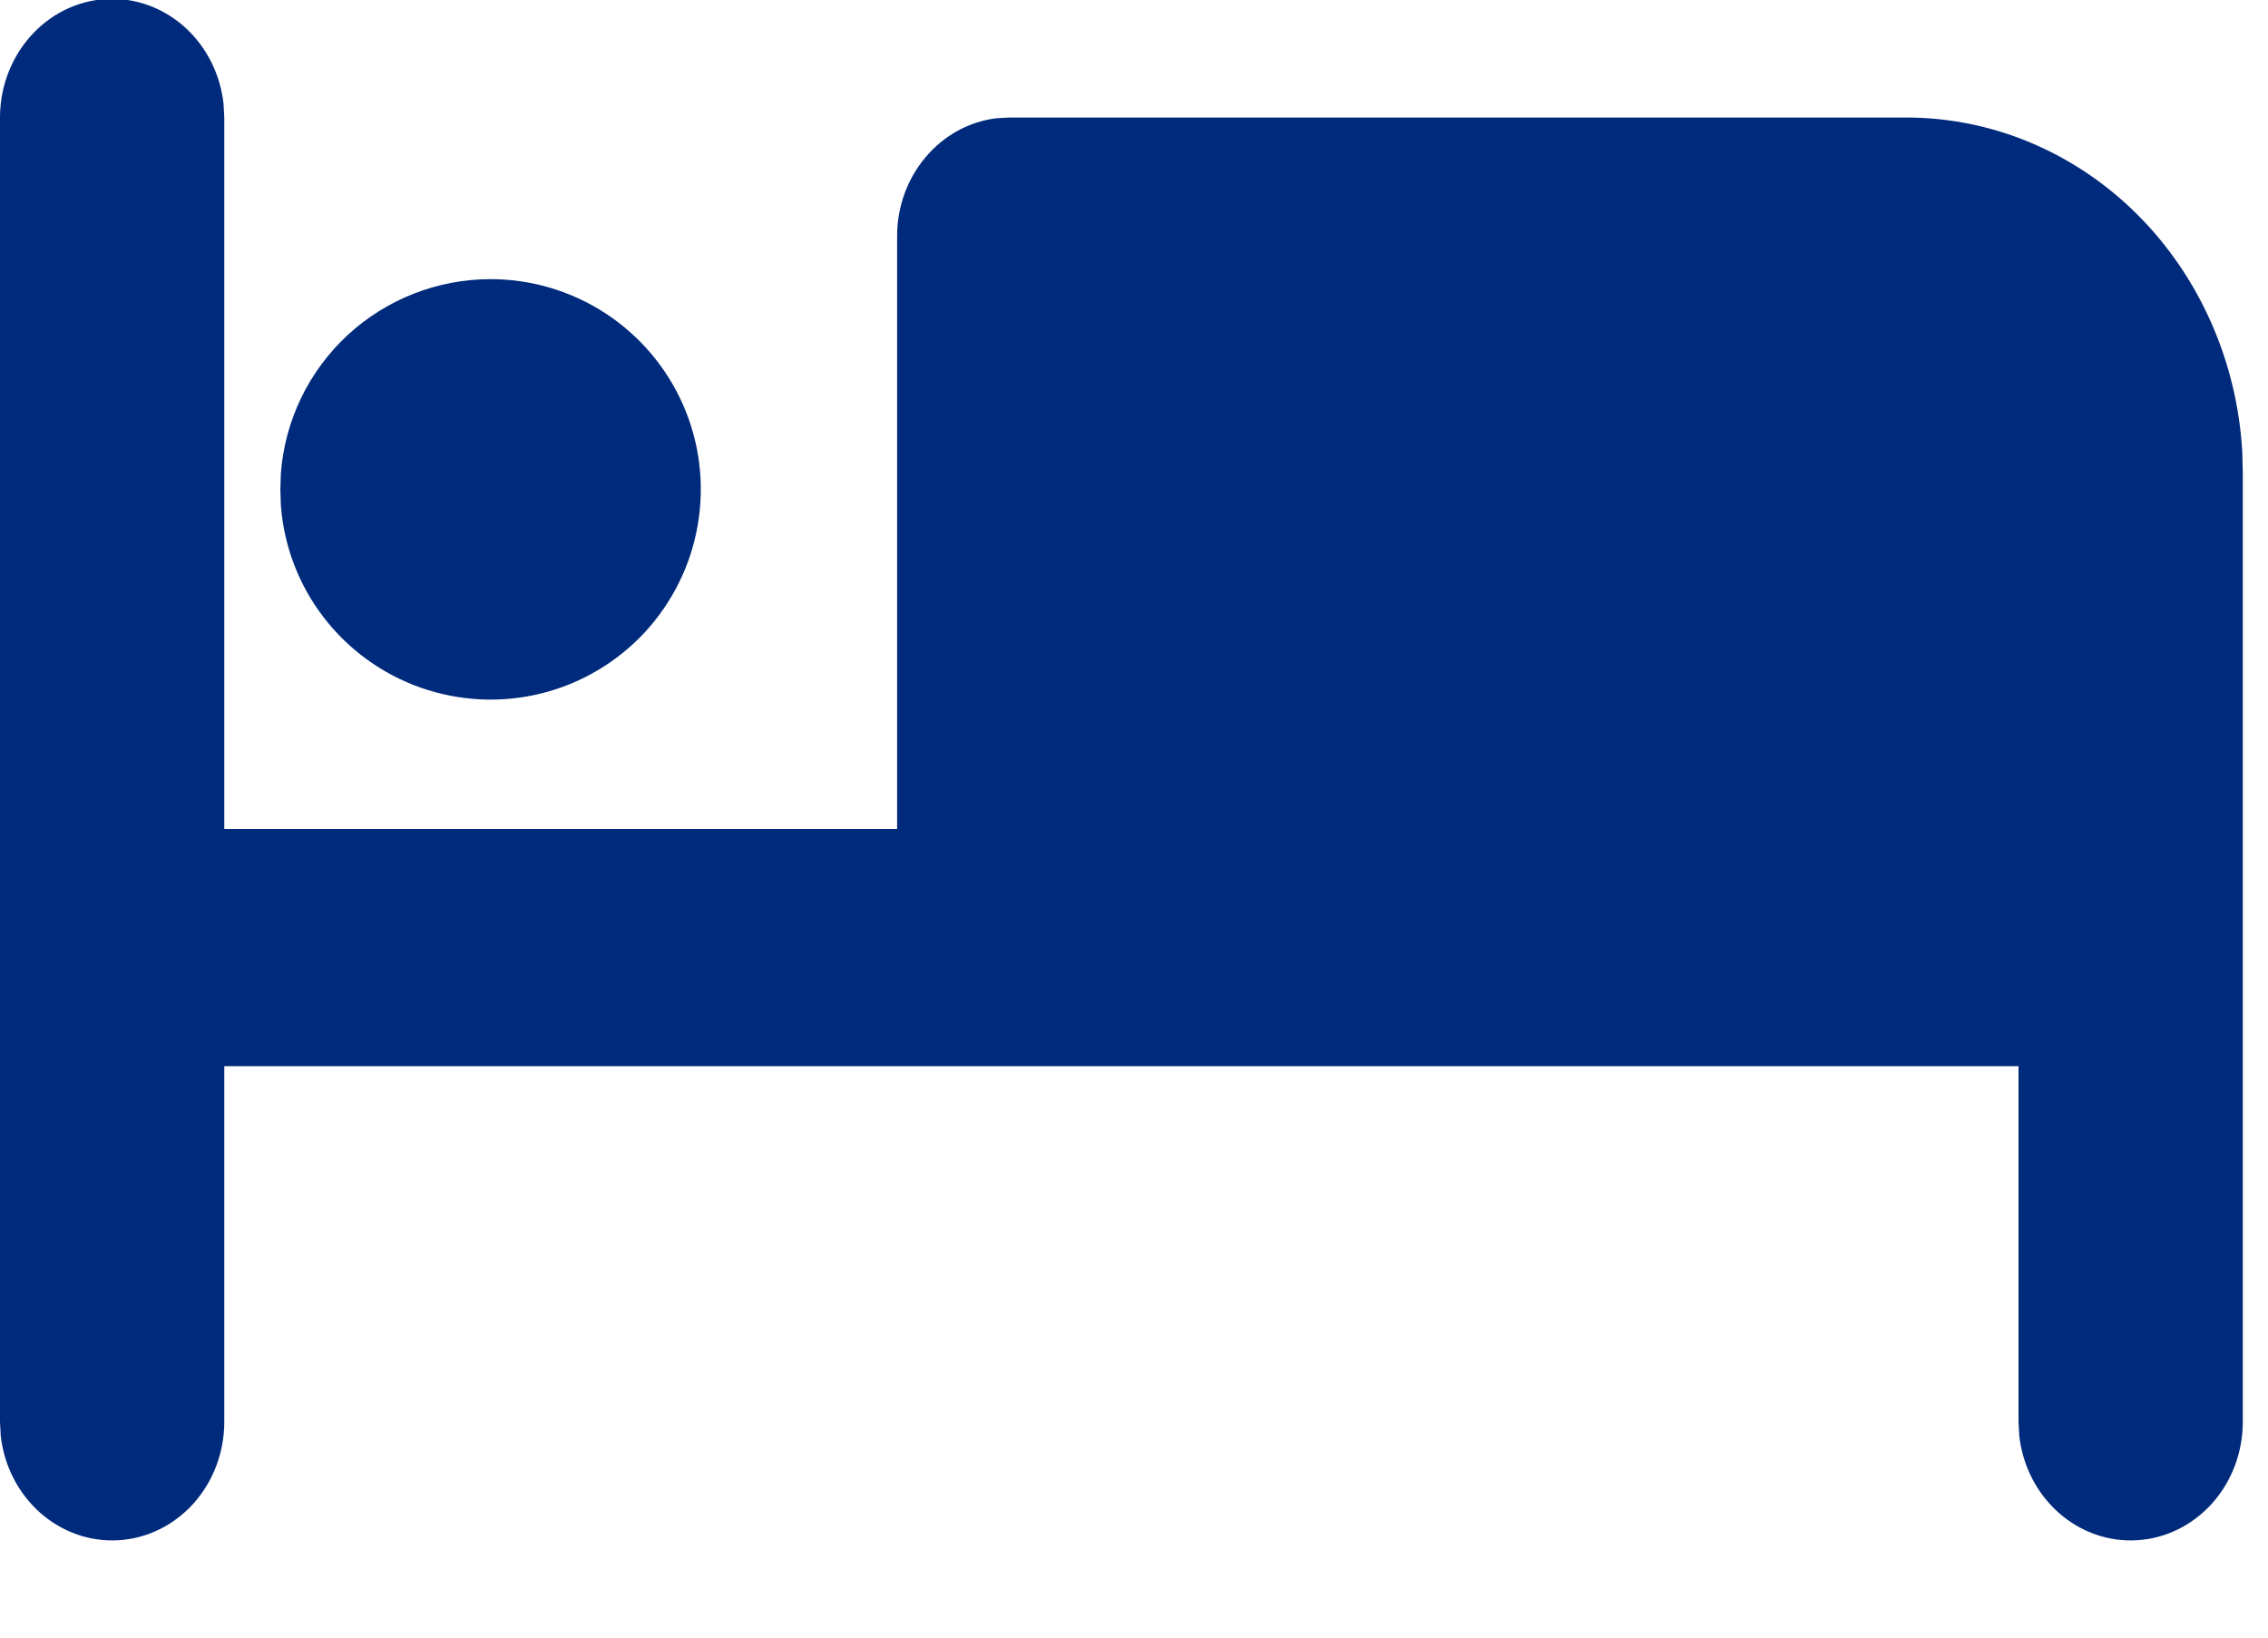 <svg width="18" height="13" viewBox="0 0 18 13" fill="none" xmlns="http://www.w3.org/2000/svg">
<g id="Group 1000003503">
<path id="Vector" d="M0.89 -0.009C1.108 -0.009 1.318 0.076 1.481 0.229C1.644 0.382 1.748 0.593 1.774 0.822L1.78 0.933V6.581H7.12V1.874C7.12 1.643 7.2 1.421 7.345 1.249C7.49 1.076 7.689 0.966 7.906 0.939L8.01 0.933H15.13C15.811 0.933 16.466 1.208 16.962 1.702C17.457 2.196 17.756 2.872 17.796 3.591L17.8 3.757V11.288C17.8 11.528 17.713 11.759 17.557 11.934C17.401 12.108 17.189 12.213 16.962 12.227C16.736 12.241 16.513 12.163 16.339 12.009C16.165 11.855 16.053 11.637 16.026 11.399L16.02 11.288V8.464H1.78V11.288C1.78 11.528 1.693 11.759 1.537 11.934C1.381 12.108 1.169 12.213 0.942 12.227C0.716 12.241 0.493 12.163 0.319 12.009C0.145 11.855 0.033 11.637 0.006 11.399L0 11.288V0.933C0 0.683 0.094 0.444 0.261 0.267C0.428 0.09 0.654 -0.009 0.89 -0.009Z" fill="#002A7B"/>
<path id="Vector_2" d="M3.894 2.216C4.218 2.216 4.536 2.311 4.808 2.489C5.079 2.667 5.293 2.92 5.423 3.218C5.553 3.516 5.593 3.845 5.538 4.165C5.484 4.485 5.337 4.782 5.117 5.02C4.896 5.258 4.61 5.427 4.295 5.505C3.98 5.583 3.649 5.567 3.342 5.46C3.036 5.353 2.767 5.159 2.569 4.901C2.371 4.644 2.253 4.334 2.229 4.01L2.225 3.885L2.229 3.76C2.26 3.34 2.449 2.948 2.758 2.661C3.067 2.375 3.473 2.216 3.894 2.216Z" fill="#002A7B"/>
</g>
</svg>
